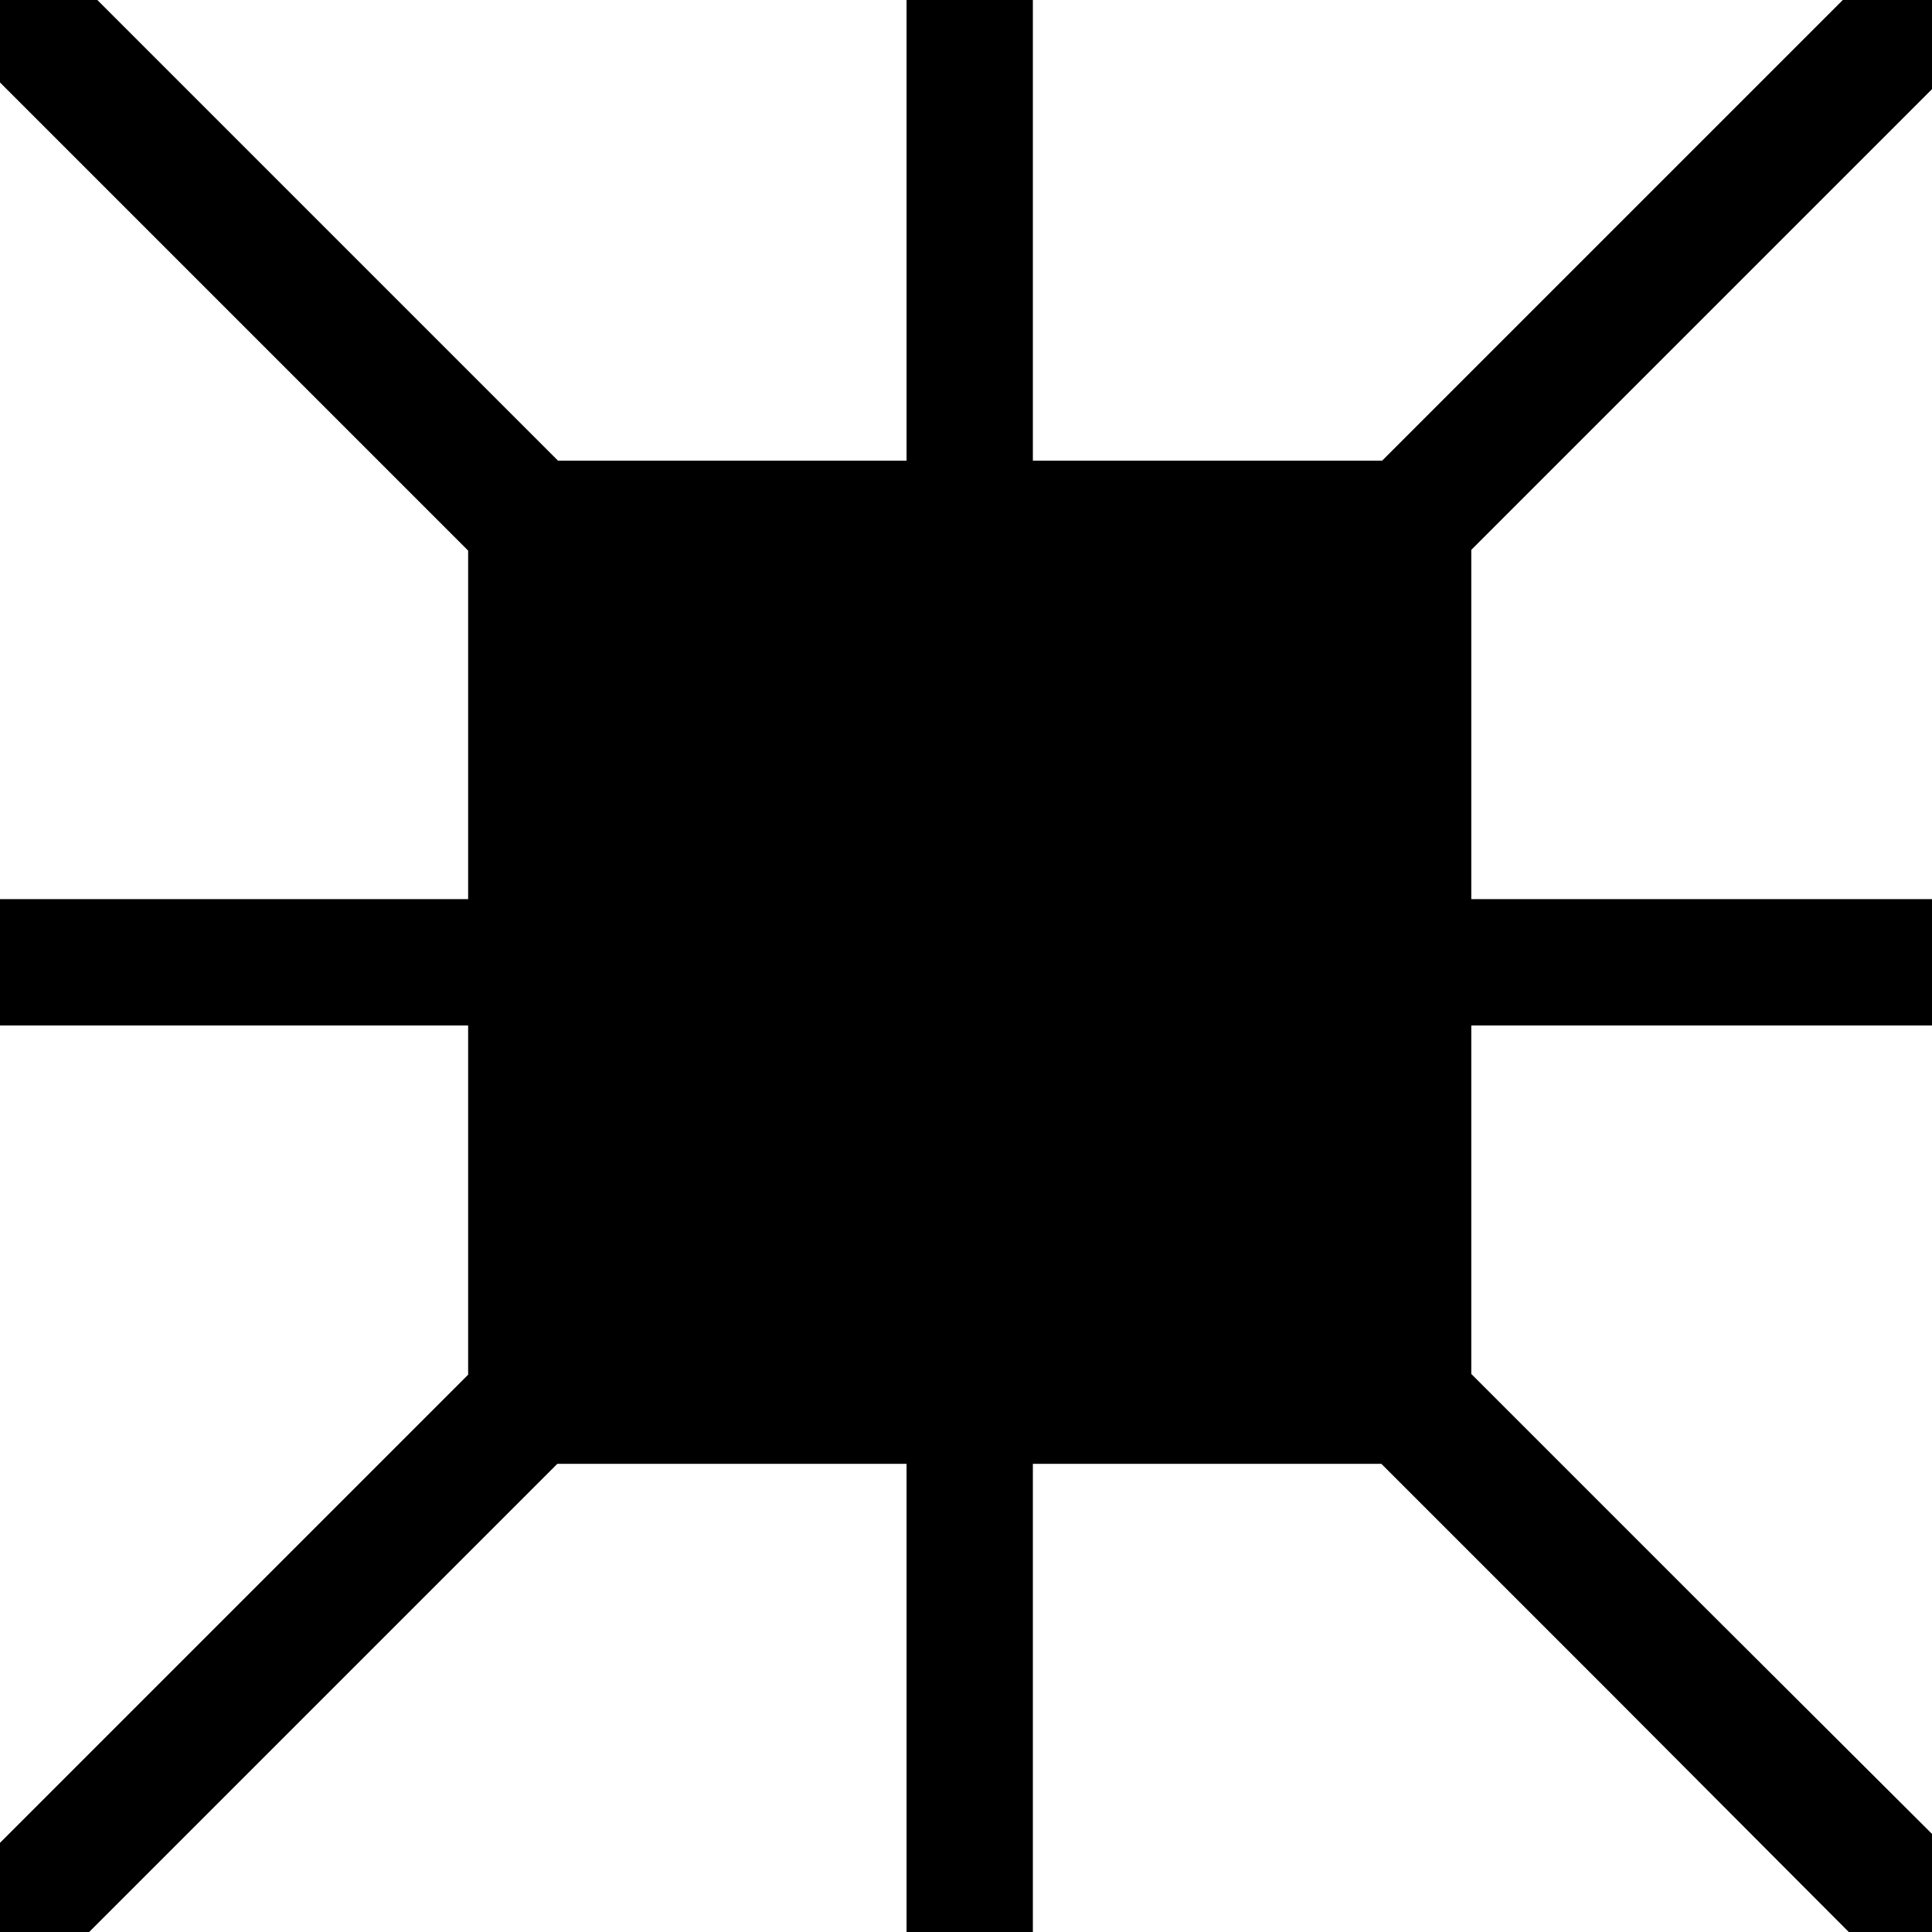 <?xml version="1.0" standalone="no"?>
<!DOCTYPE svg PUBLIC "-//W3C//DTD SVG 20010904//EN"
 "http://www.w3.org/TR/2001/REC-SVG-20010904/DTD/svg10.dtd">
<svg version="1.0" xmlns="http://www.w3.org/2000/svg"
 width="260pt" height="260pt" viewBox="0 0 260 260"
 preserveAspectRatio="xMidYMid meet">
<g transform="translate(0,260) scale(0.1,-0.1)"
fill="#000000" stroke="none">
<path d="M0 2544 l0 -55 315 -315 315 -315 0 -235 0 -234 -315 0 -315 0 0 -85
0 -85 315 0 315 0 0 -235 0 -235 -315 -315 -315 -315 0 -60 0 -60 60 0 60 0
315 315 315 315 235 0 235 0 0 -315 0 -315 85 0 85 0 0 315 0 315 234 0 235 0
315 -315 314 -315 56 0 56 0 0 66 0 66 -310 309 -310 310 0 234 0 235 310 0
310 0 0 85 0 85 -310 0 -310 0 0 235 0 235 310 310 310 310 0 60 0 60 -60 0
-60 0 -310 -310 -310 -310 -235 0 -235 0 0 310 0 310 -85 0 -85 0 0 -310 0
-310 -234 0 -235 0 -310 310 -310 310 -65 0 -66 0 0 -56z"/>
</g>
</svg>
